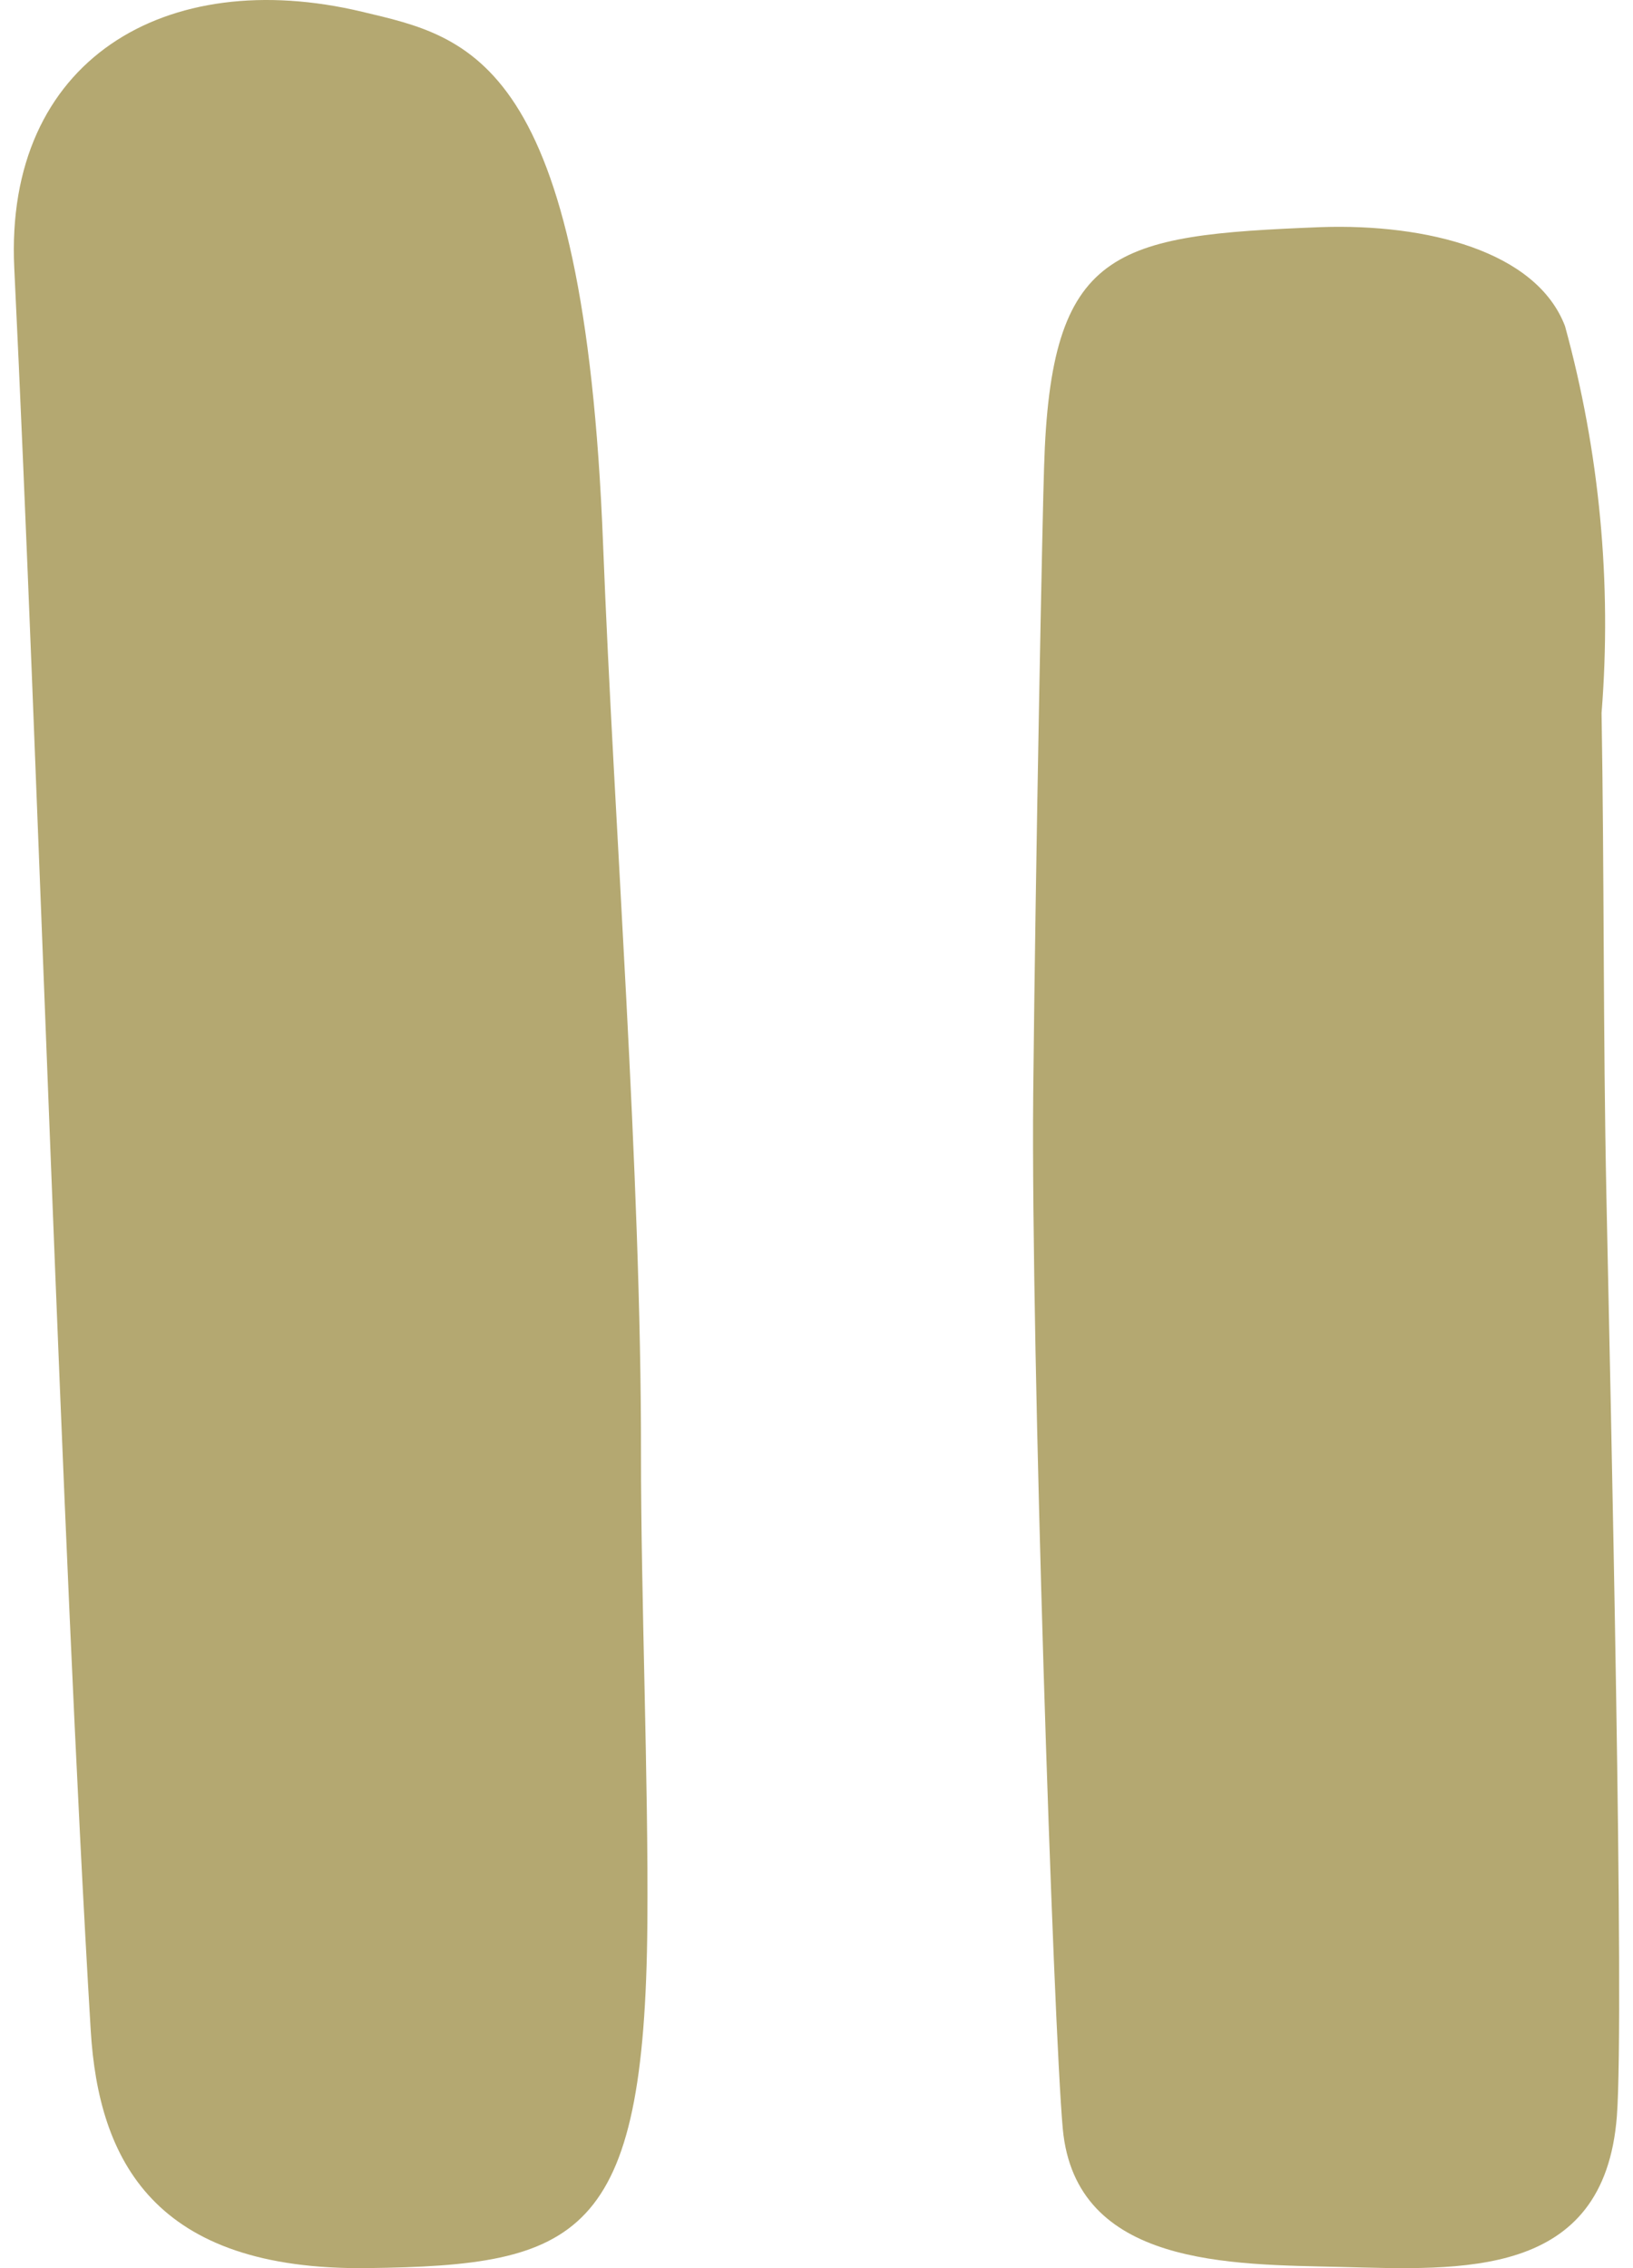 <svg width="72" height="100" viewBox="0 0 72 100" fill="none" xmlns="http://www.w3.org/2000/svg">
<path d="M26.589 23.97C25.752 2.511 20.687 1.645 15.968 0.519C7.301 -1.551 0.189 2.64 0.629 11.818C1.679 33.466 2.699 67.855 4 89.519C4.347 95.246 6.79 100.115 16.202 99.998C25.506 99.881 28.434 98.743 28.543 84.776C28.593 78.618 28.258 70.302 28.262 64.14C28.275 51.587 27.078 36.515 26.589 23.97Z" fill="#B4A871"/>
<path d="M70.826 52.66C70.68 45.585 70.734 38.511 70.614 31.436C71.072 25.701 70.526 19.93 69.003 14.38C67.742 11.067 62.901 9.856 58.239 10.014C49.085 10.374 46.313 10.926 46.034 20.605C45.972 22.205 45.655 38.146 45.555 48.235C45.451 59.672 46.446 89.343 46.858 93.85C47.42 99.946 54.297 99.83 59.075 99.946C64.416 100.079 70.73 100.498 71.288 93.311C71.633 88.804 71.009 61.517 70.826 52.66Z" fill="#B4A871"/>
</svg>
